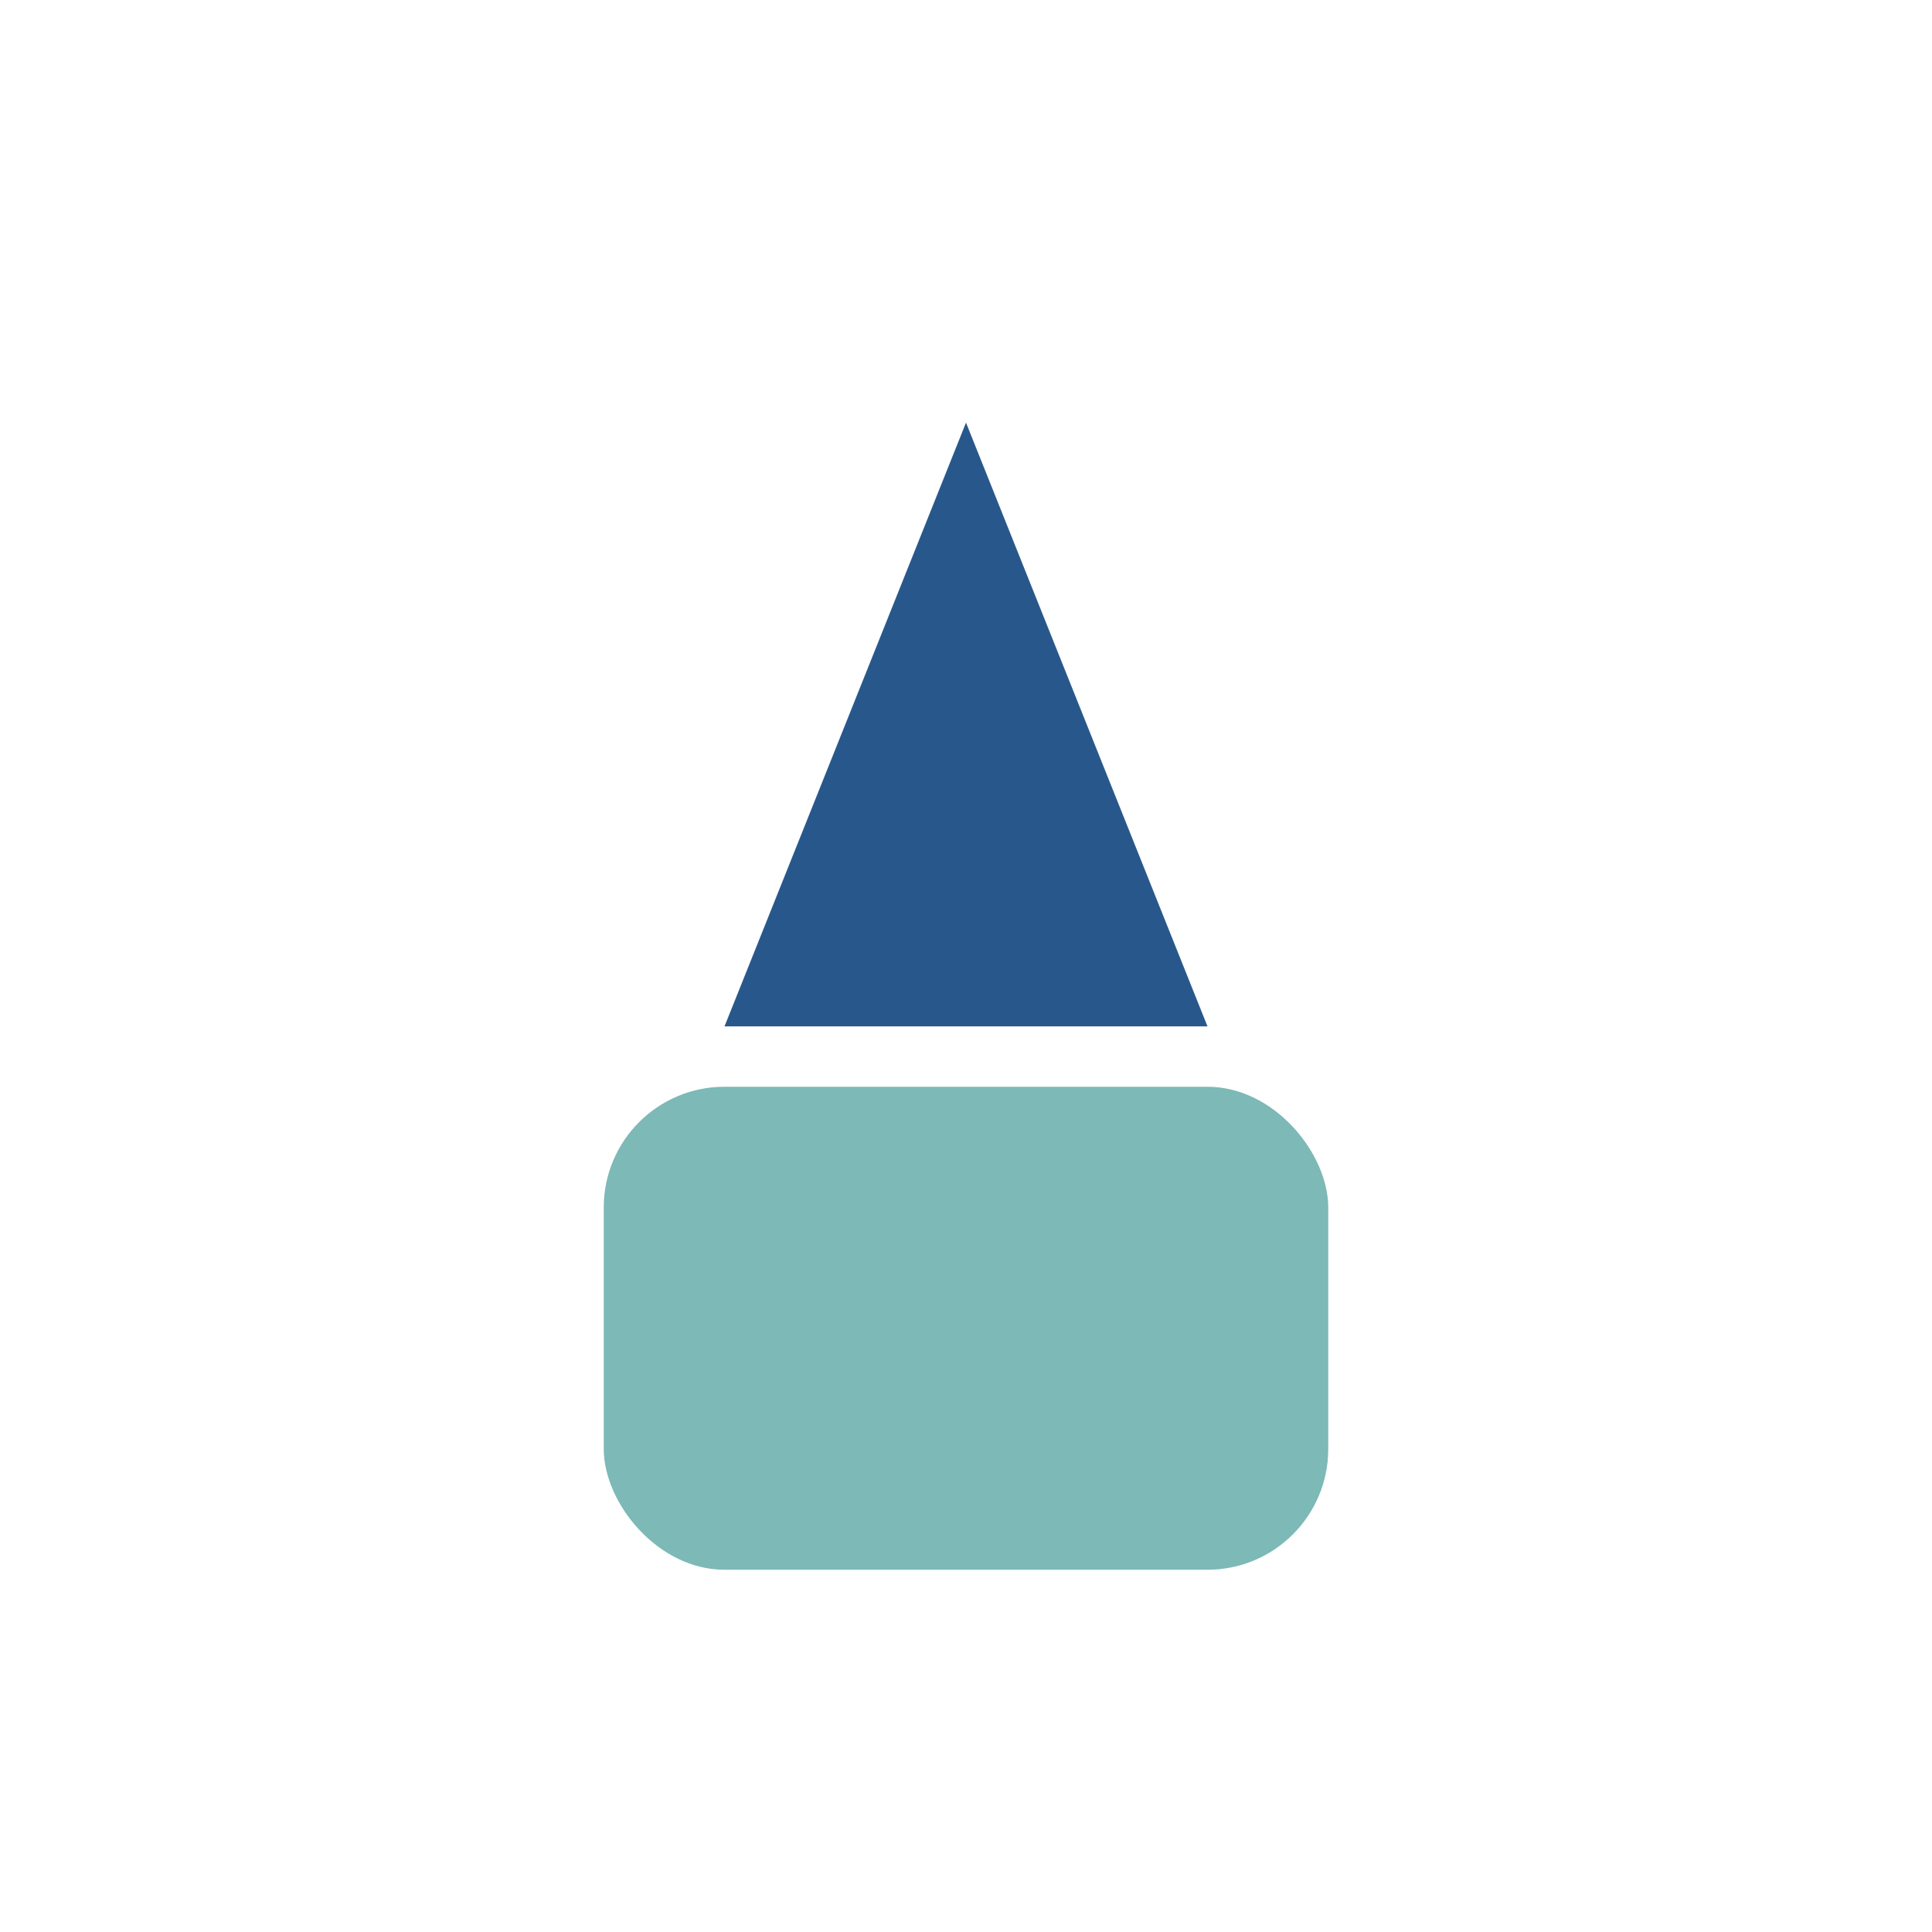 <?xml version="1.0" encoding="UTF-8"?>
<svg xmlns="http://www.w3.org/2000/svg" width="32" height="32" viewBox="0 0 32 32"><rect x="10" y="18" width="12" height="8" rx="2" fill="#7DB9B6"/><path d="M16 7l4 10h-8l4-10z" fill="#28588B"/></svg>